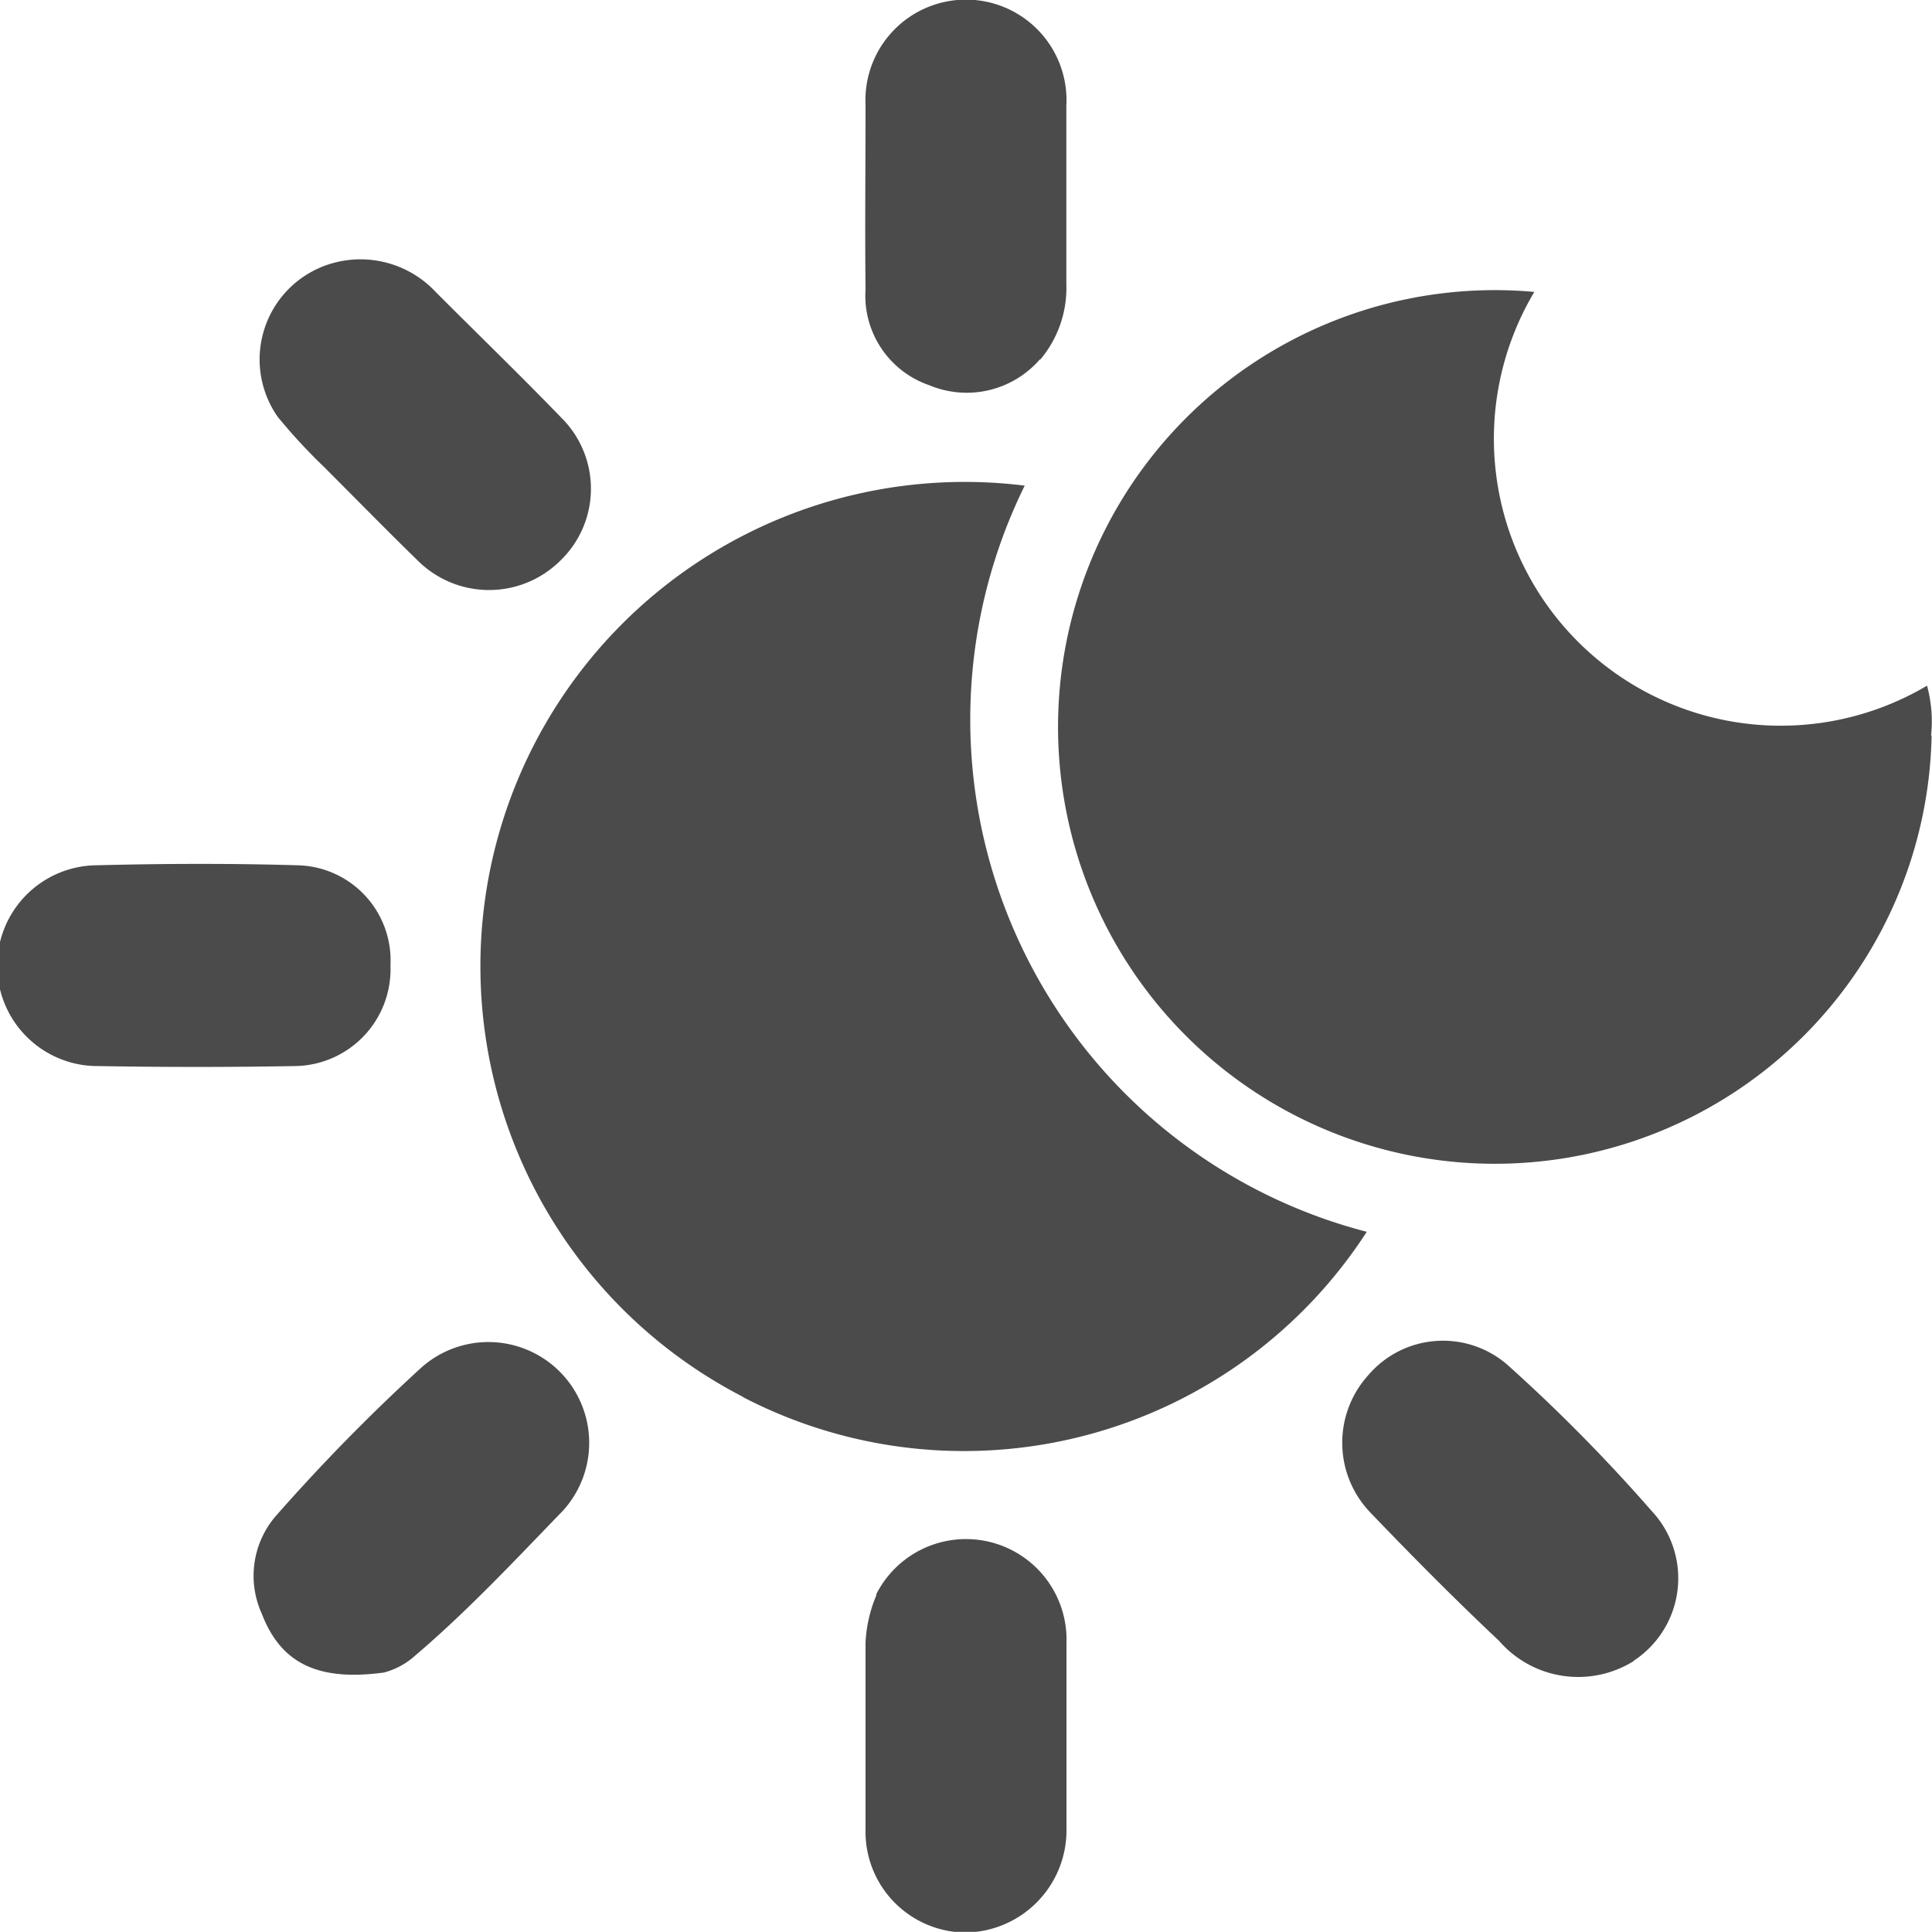 <svg xmlns="http://www.w3.org/2000/svg" xmlns:xlink="http://www.w3.org/1999/xlink" width="14.759" height="14.758" viewBox="0 0 14.759 14.758">
  <defs>
    <clipPath id="clip-path">
      <rect id="Rectangle_1068" data-name="Rectangle 1068" width="14.759" height="14.758" fill="#4b4b4b"/>
    </clipPath>
  </defs>
  <g id="Group_6194" data-name="Group 6194" clip-path="url(#clip-path)">
    <path id="Path_270" data-name="Path 270" d="M108.795,113.872a3.7,3.7,0,0,1,2.152-6.961,4.043,4.043,0,0,0,2.613,5.7,3.664,3.664,0,0,1-4.765,1.263" transform="translate(-103.119 -103.201)" fill="#4b4b4b"/>
    <path id="Path_271" data-name="Path 271" d="M241.385,67.634a3.337,3.337,0,1,1-3.035-3.389,2.192,2.192,0,0,0,3,3.008,1.043,1.043,0,0,1,.031.381" transform="translate(-226.629 -62.015)" fill="#4b4b4b"/>
    <path id="Path_272" data-name="Path 272" d="M57.357,300.116c-.5.069-.791-.061-.939-.446a.7.7,0,0,1,.1-.742,14.486,14.486,0,0,1,1.117-1.14.77.77,0,0,1,1.082,1.093c-.366.378-.726.764-1.128,1.106a.57.57,0,0,1-.236.129" transform="translate(-54.417 -287.34)" fill="#4b4b4b"/>
    <path id="Path_273" data-name="Path 273" d="M299.9,299.908a.8.8,0,0,1-1.027-.155c-.338-.318-.665-.648-.986-.983a.769.769,0,0,1-.014-1.046.75.75,0,0,1,1.079-.066,12.871,12.871,0,0,1,1.084,1.1.753.753,0,0,1-.135,1.147" transform="translate(-287.421 -287.218)" fill="#4b4b4b"/>
    <path id="Path_274" data-name="Path 274" d="M193.267,2.744a.74.74,0,0,1-.843.2.724.724,0,0,1-.49-.735c-.005-.47,0-.94,0-1.41a.768.768,0,1,1,1.534.01V2.168a.849.849,0,0,1-.2.58" transform="translate(-185.322)" fill="#4b4b4b"/>
    <path id="Path_275" data-name="Path 275" d="M2.984,192.568a.74.74,0,0,1-.731.766q-.748.013-1.5,0A.767.767,0,0,1,.74,191.8c.51-.013,1.02-.015,1.53,0a.727.727,0,0,1,.714.763" transform="translate(-0.001 -185.19)" fill="#4b4b4b"/>
    <path id="Path_276" data-name="Path 276" d="M192.037,341.882a.768.768,0,0,1,1.454.371v1.411a.781.781,0,0,1-.773.8.77.77,0,0,1-.762-.787v-1.428a1.058,1.058,0,0,1,.083-.362" transform="translate(-185.344 -329.701)" fill="#4b4b4b"/>
    <path id="Path_277" data-name="Path 277" d="M58.223,59.262a4.36,4.36,0,0,1-.372-.4.764.764,0,0,1,.4-1.169.787.787,0,0,1,.806.214c.32.321.646.636.961.962a.763.763,0,0,1-.018,1.1.772.772,0,0,1-1.084-.014c-.23-.224-.455-.454-.691-.69" transform="translate(-55.729 -55.677)" fill="#4b4b4b"/>
  </g>
</svg>
